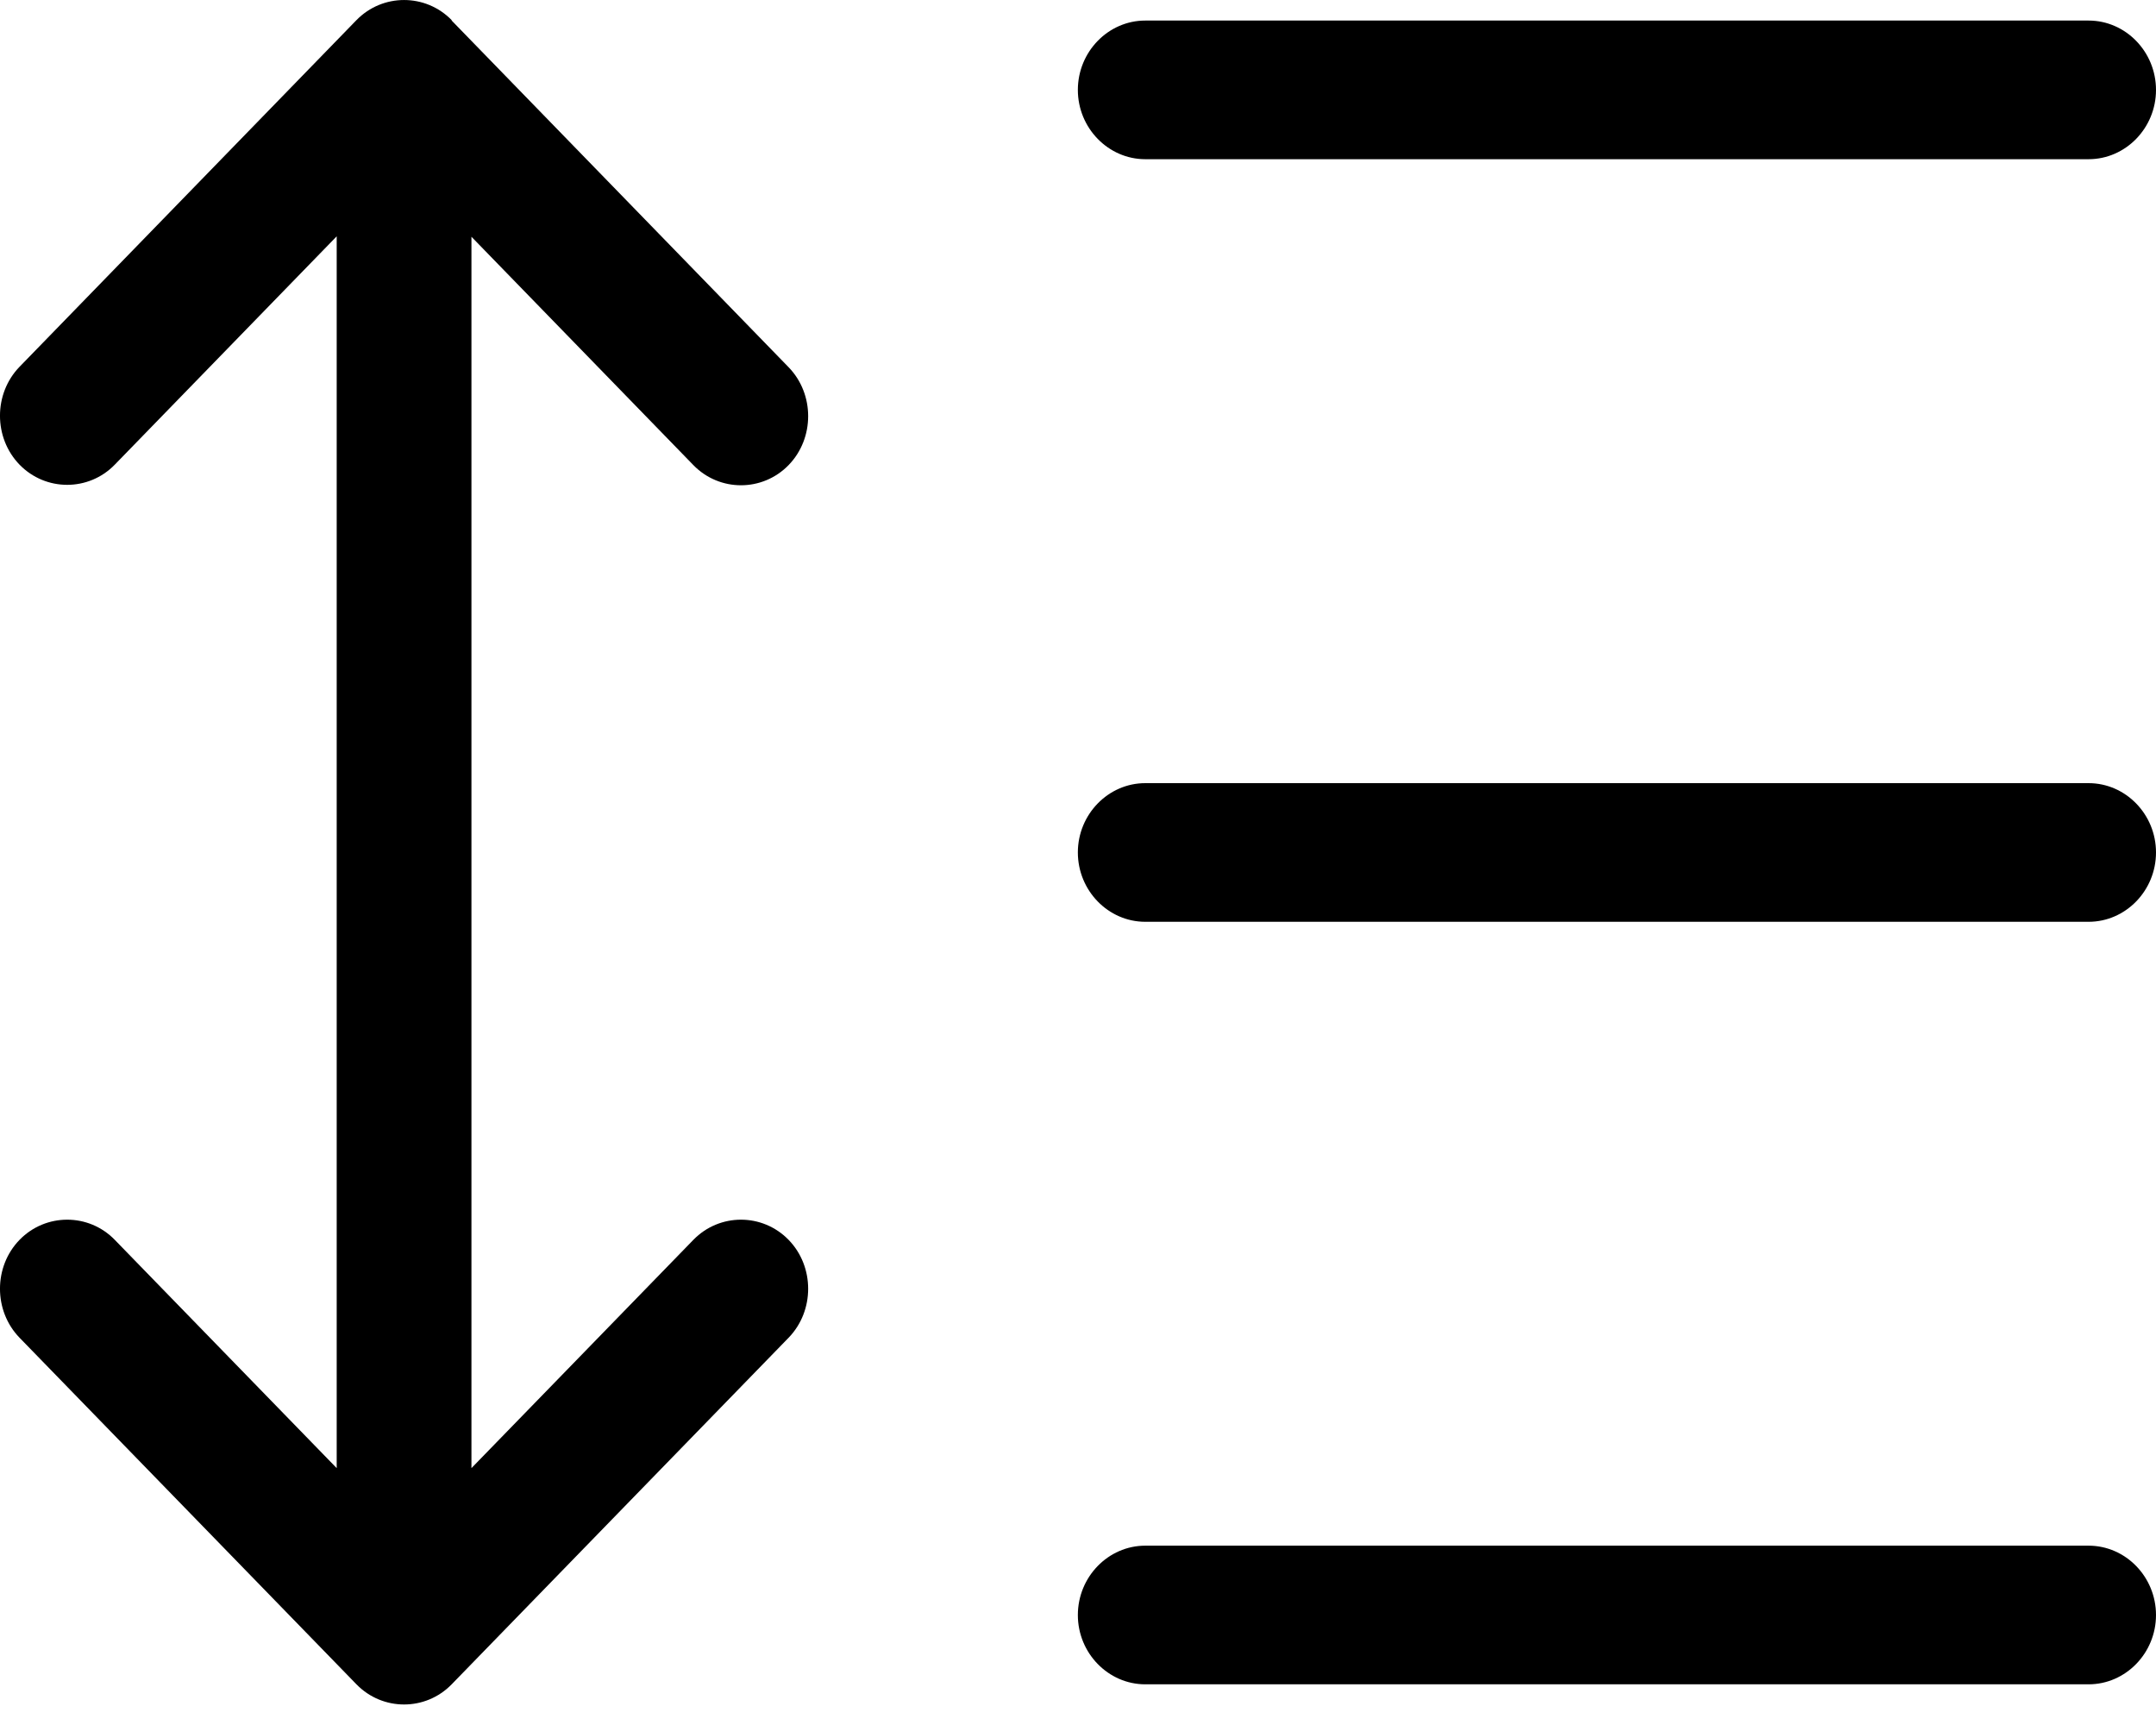 <svg width="30" height="24" viewBox="0 0 30 24" fill="none" xmlns="http://www.w3.org/2000/svg">
<path d="M6.285 0.28C5.921 -0.093 5.324 -0.093 4.96 0.28L0.272 5.103C-0.091 5.477 -0.091 6.091 0.272 6.465C0.636 6.839 1.234 6.839 1.597 6.465L4.685 3.288V20.426L1.597 17.25C1.234 16.876 0.636 16.876 0.272 17.25C-0.091 17.623 -0.091 18.238 0.272 18.612L4.96 23.434C5.324 23.808 5.921 23.808 6.285 23.434L10.973 18.612C11.336 18.238 11.336 17.623 10.973 17.25C10.609 16.876 10.012 16.876 9.648 17.25L6.56 20.426V3.294L9.648 6.471C10.012 6.845 10.609 6.845 10.973 6.471C11.336 6.097 11.336 5.483 10.973 5.109L6.285 0.286V0.28ZM15.936 0.286C15.421 0.286 14.998 0.72 14.998 1.251C14.998 1.781 15.421 2.215 15.936 2.215H29.062C29.578 2.215 30 1.781 30 1.251C30 0.72 29.578 0.286 29.062 0.286H15.936ZM15.936 10.896C15.421 10.896 14.998 11.33 14.998 11.86C14.998 12.391 15.421 12.825 15.936 12.825H29.062C29.578 12.825 30 12.391 30 11.86C30 11.33 29.578 10.896 29.062 10.896H15.936ZM15.936 21.505C15.421 21.505 14.998 21.939 14.998 22.47C14.998 23 15.421 23.434 15.936 23.434H29.062C29.578 23.434 30 23 30 22.47C30 21.939 29.578 21.505 29.062 21.505H15.936Z" fill="black"/>
</svg>
